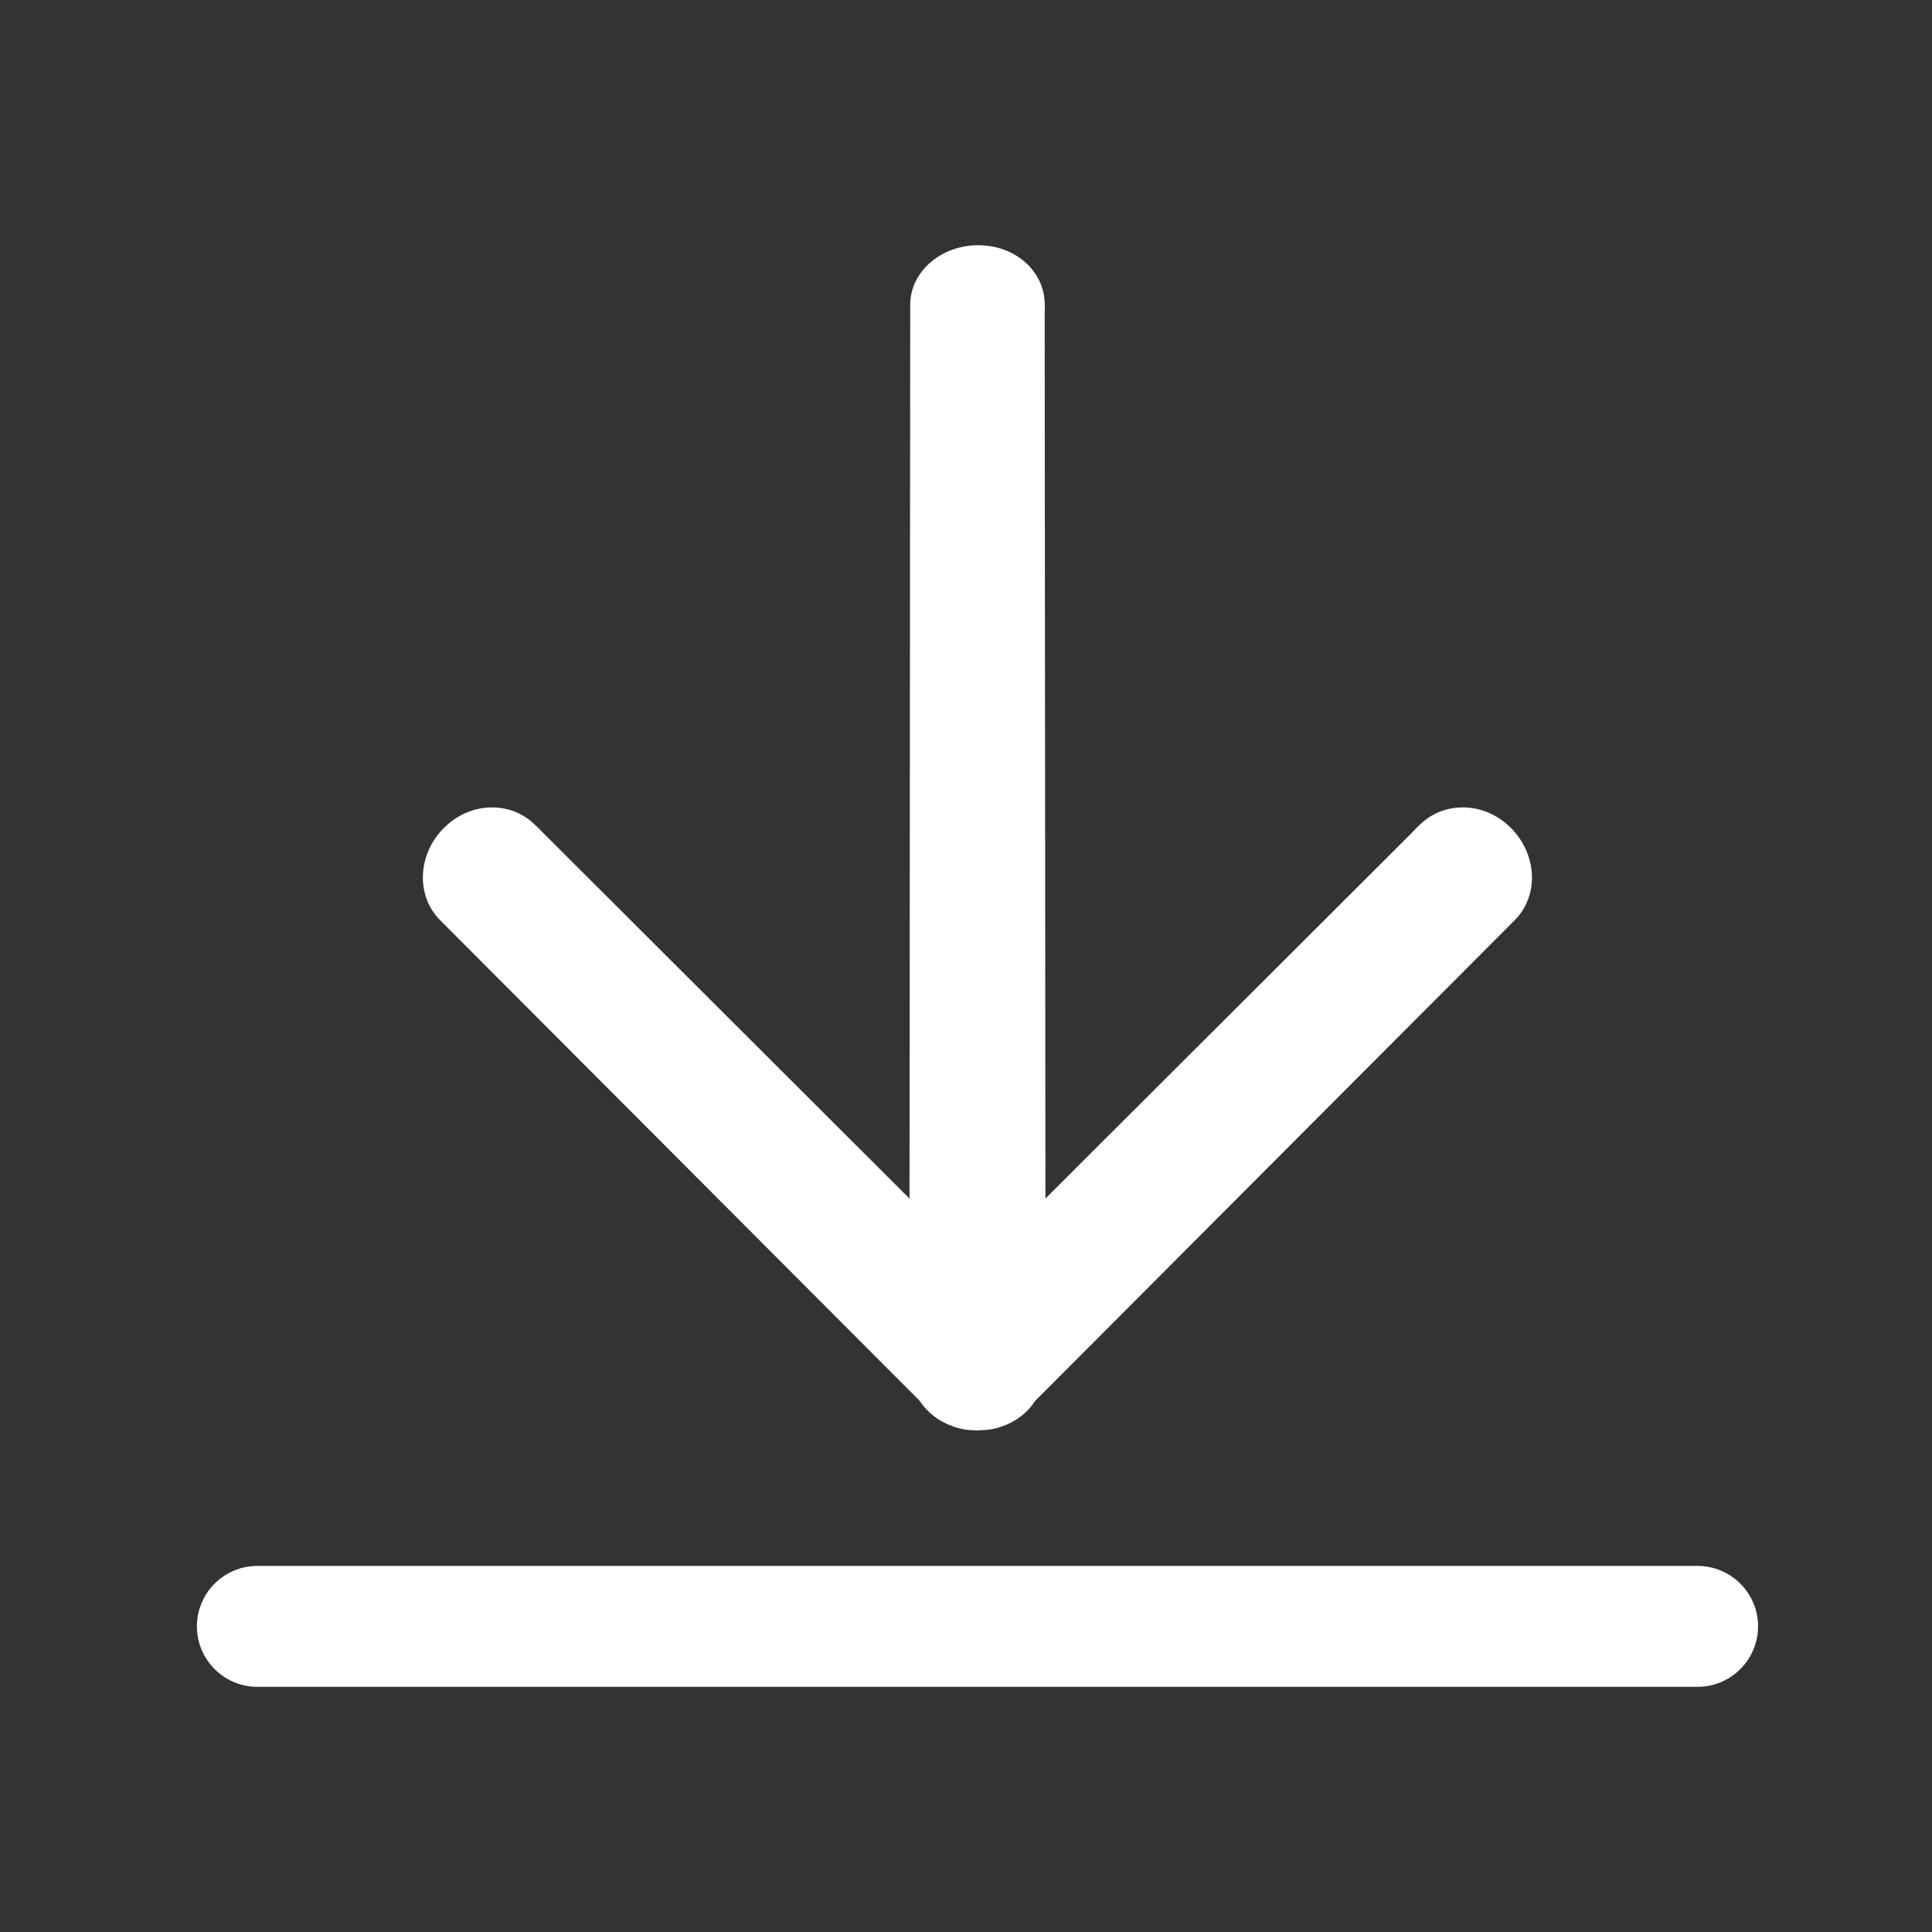 <svg xmlns="http://www.w3.org/2000/svg" xmlns:xlink="http://www.w3.org/1999/xlink" width="33.333" height="33.333" viewBox="0 0 33.333 33.333" fill="none"><rect x="0" y="0" width="33.333" height="33.333" fill="#333333" stroke="none"/><path d="M15.861 24.162C15.999 24.369 16.195 24.522 16.426 24.603C16.547 24.651 16.677 24.677 16.821 24.677L16.827 24.677L16.864 24.68C16.883 24.68 16.898 24.677 16.916 24.675C17.054 24.675 17.183 24.651 17.297 24.606C17.535 24.524 17.733 24.368 17.858 24.171L26.132 15.878C26.325 15.685 26.431 15.423 26.431 15.139C26.431 14.825 26.297 14.513 26.067 14.283C25.838 14.056 25.544 13.93 25.237 13.93C24.953 13.93 24.688 14.038 24.487 14.238C24.479 14.247 24.469 14.255 24.459 14.265C24.439 14.283 24.414 14.306 24.404 14.323L18.037 20.679L18.024 5.386C18.029 5.353 18.029 5.322 18.027 5.293L18.025 5.257C18.025 4.682 17.521 4.231 16.878 4.231C16.229 4.231 15.704 4.692 15.704 5.257L15.692 20.679L9.333 14.332C9.312 14.306 9.29 14.285 9.265 14.264L9.237 14.238C9.039 14.038 8.773 13.93 8.49 13.93C8.183 13.93 7.888 14.056 7.66 14.283C7.201 14.74 7.172 15.455 7.595 15.878L15.861 24.162Z"   fill="#FFFFFF" ></path><path d="M4.44 29.103L29.288 29.103C29.864 29.103 30.332 28.635 30.332 28.06C30.332 27.485 29.864 27.017 29.288 27.017L4.44 27.017C3.865 27.017 3.397 27.485 3.397 28.06C3.397 28.635 3.865 29.103 4.44 29.103Z"   fill="#FFFFFF" ></path></svg>